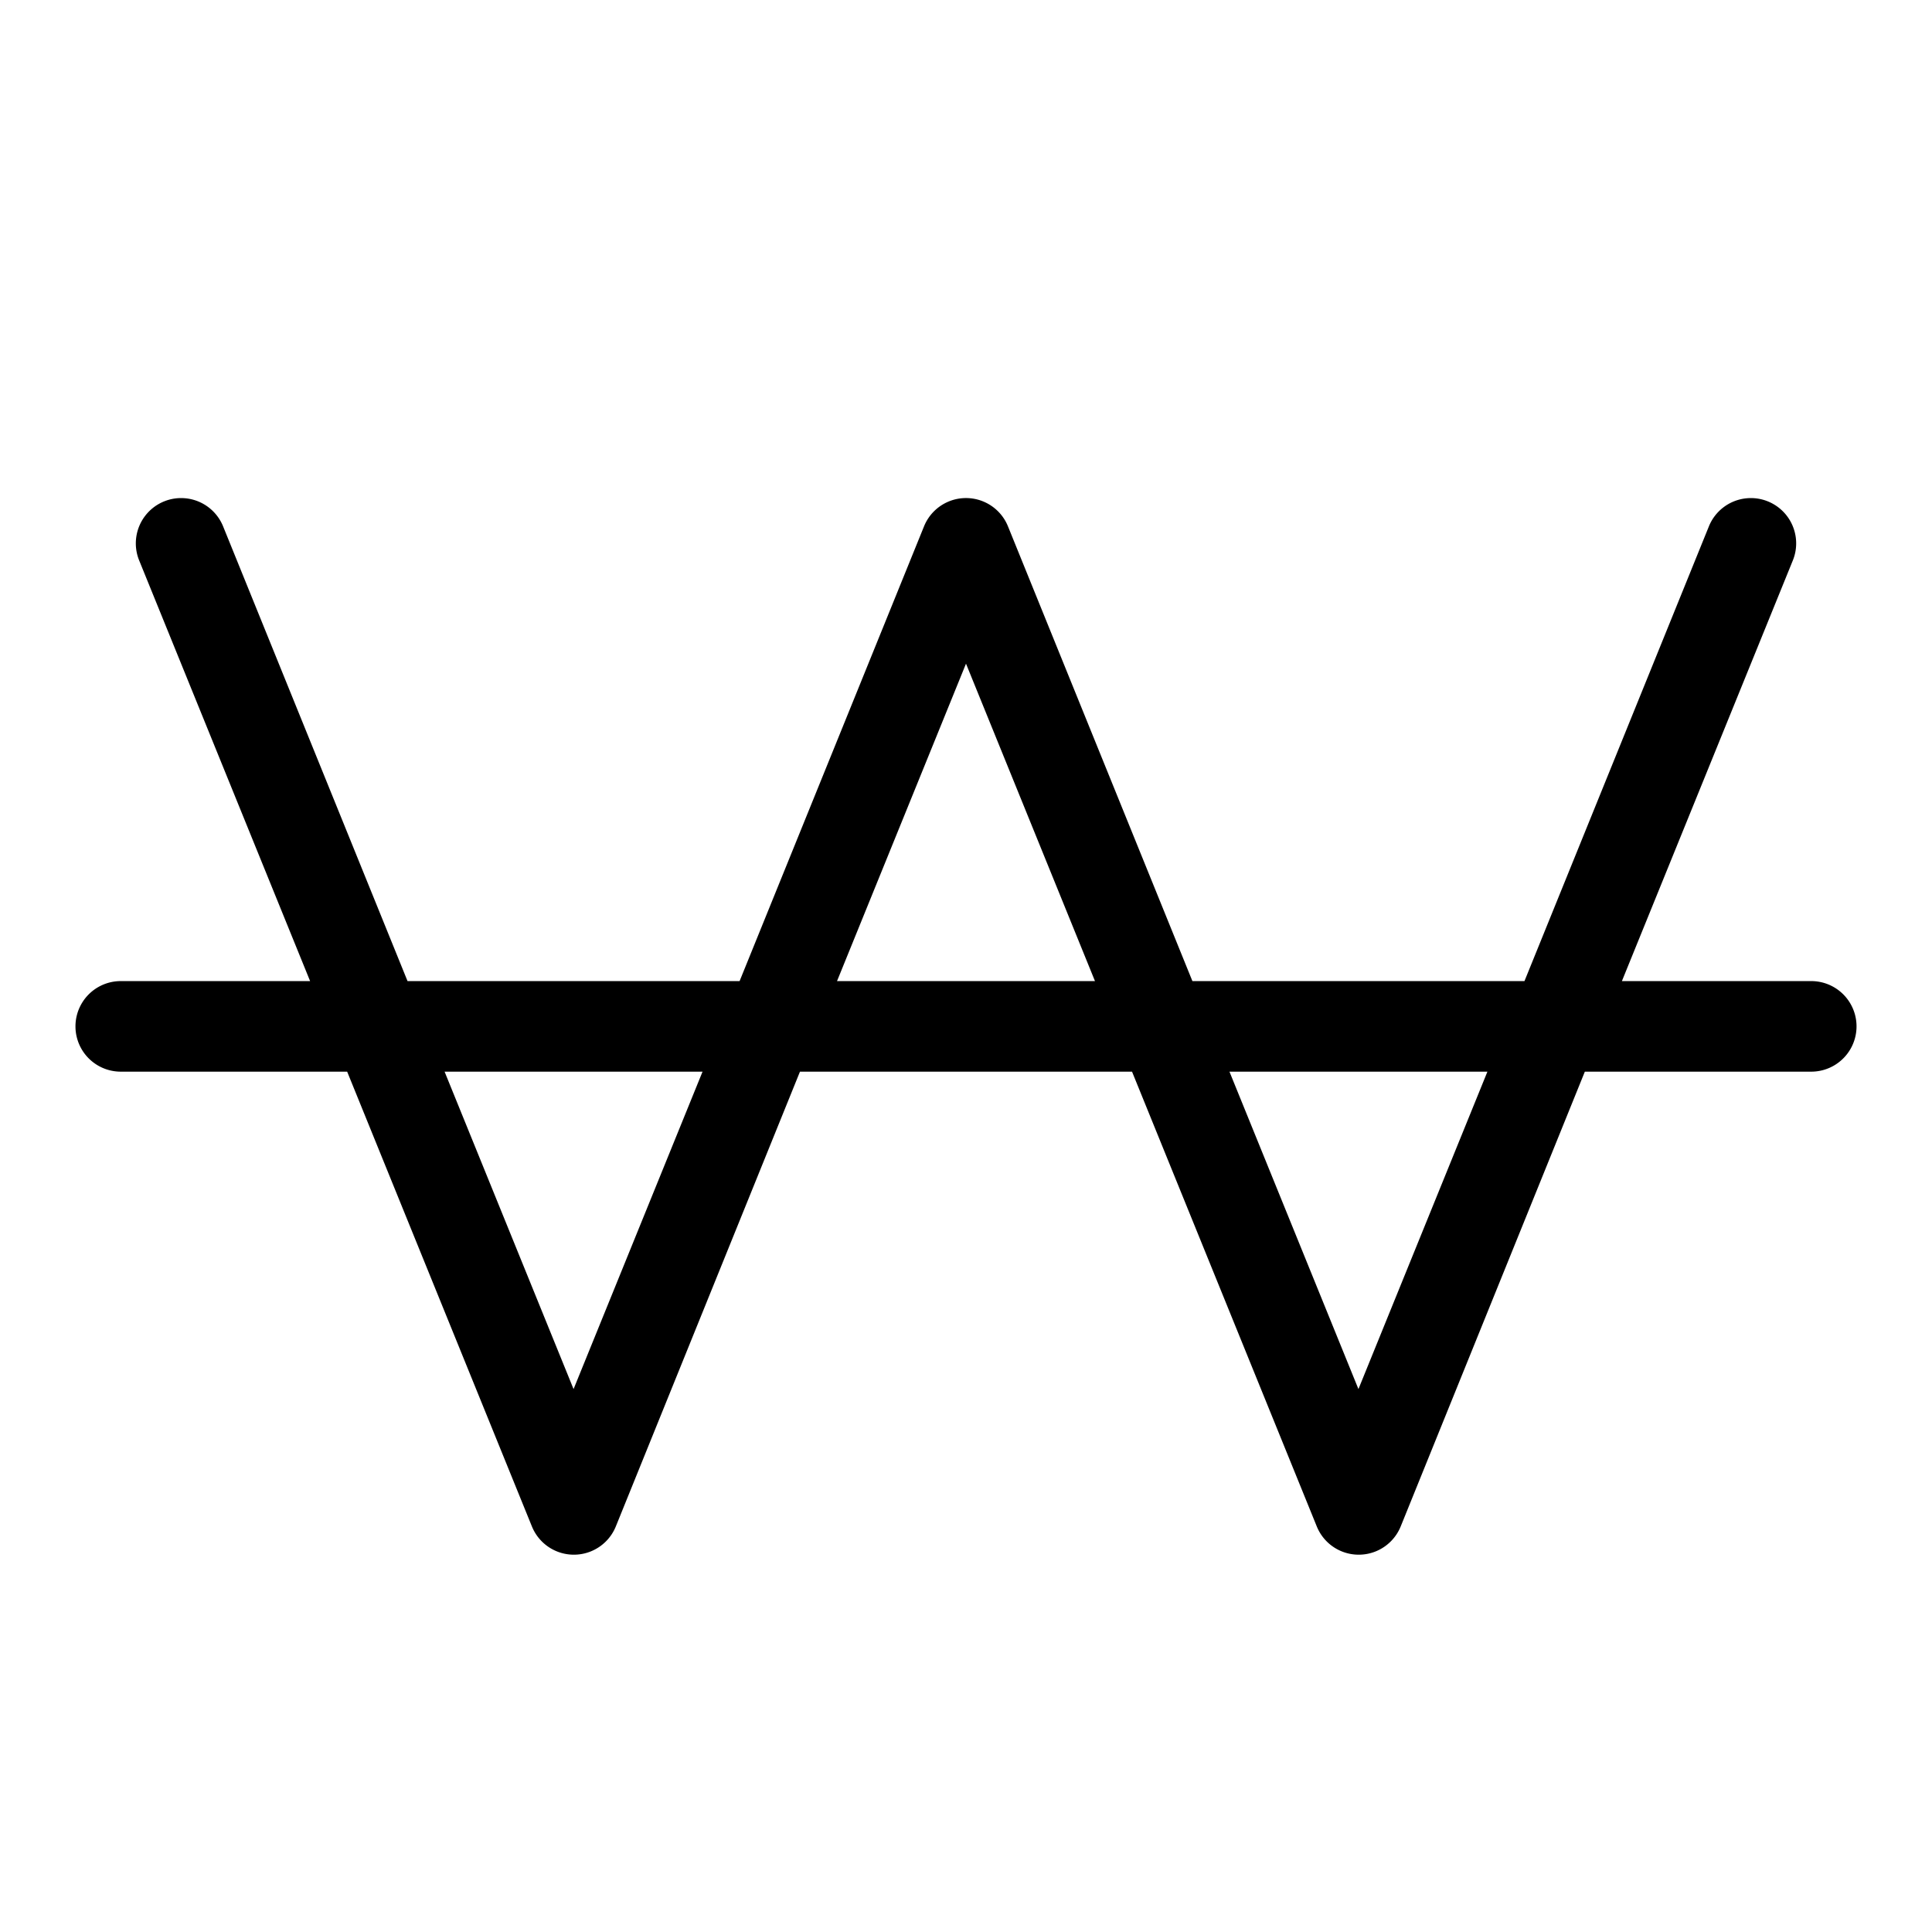 <svg xmlns="http://www.w3.org/2000/svg" viewBox="0 0 256 256" fill="currentColor"><path d="M240,130H214.91l22.65-55.74a6,6,0,0,0-11.12-4.52L202,130H158L133.56,69.74a6,6,0,0,0-11.12,0L98,130H54L29.56,69.74a6,6,0,1,0-11.12,4.52L41.09,130H16a6,6,0,0,0,0,12H46l24.48,60.26a6,6,0,0,0,11.12,0L106,142H150l24.48,60.26a6,6,0,0,0,11.12,0L210,142h30a6,6,0,0,0,0-12ZM76,184.06,58.91,142H93.09ZM110.91,130,128,87.94,145.09,130ZM180,184.06,162.91,142h34.18Z"/></svg>
